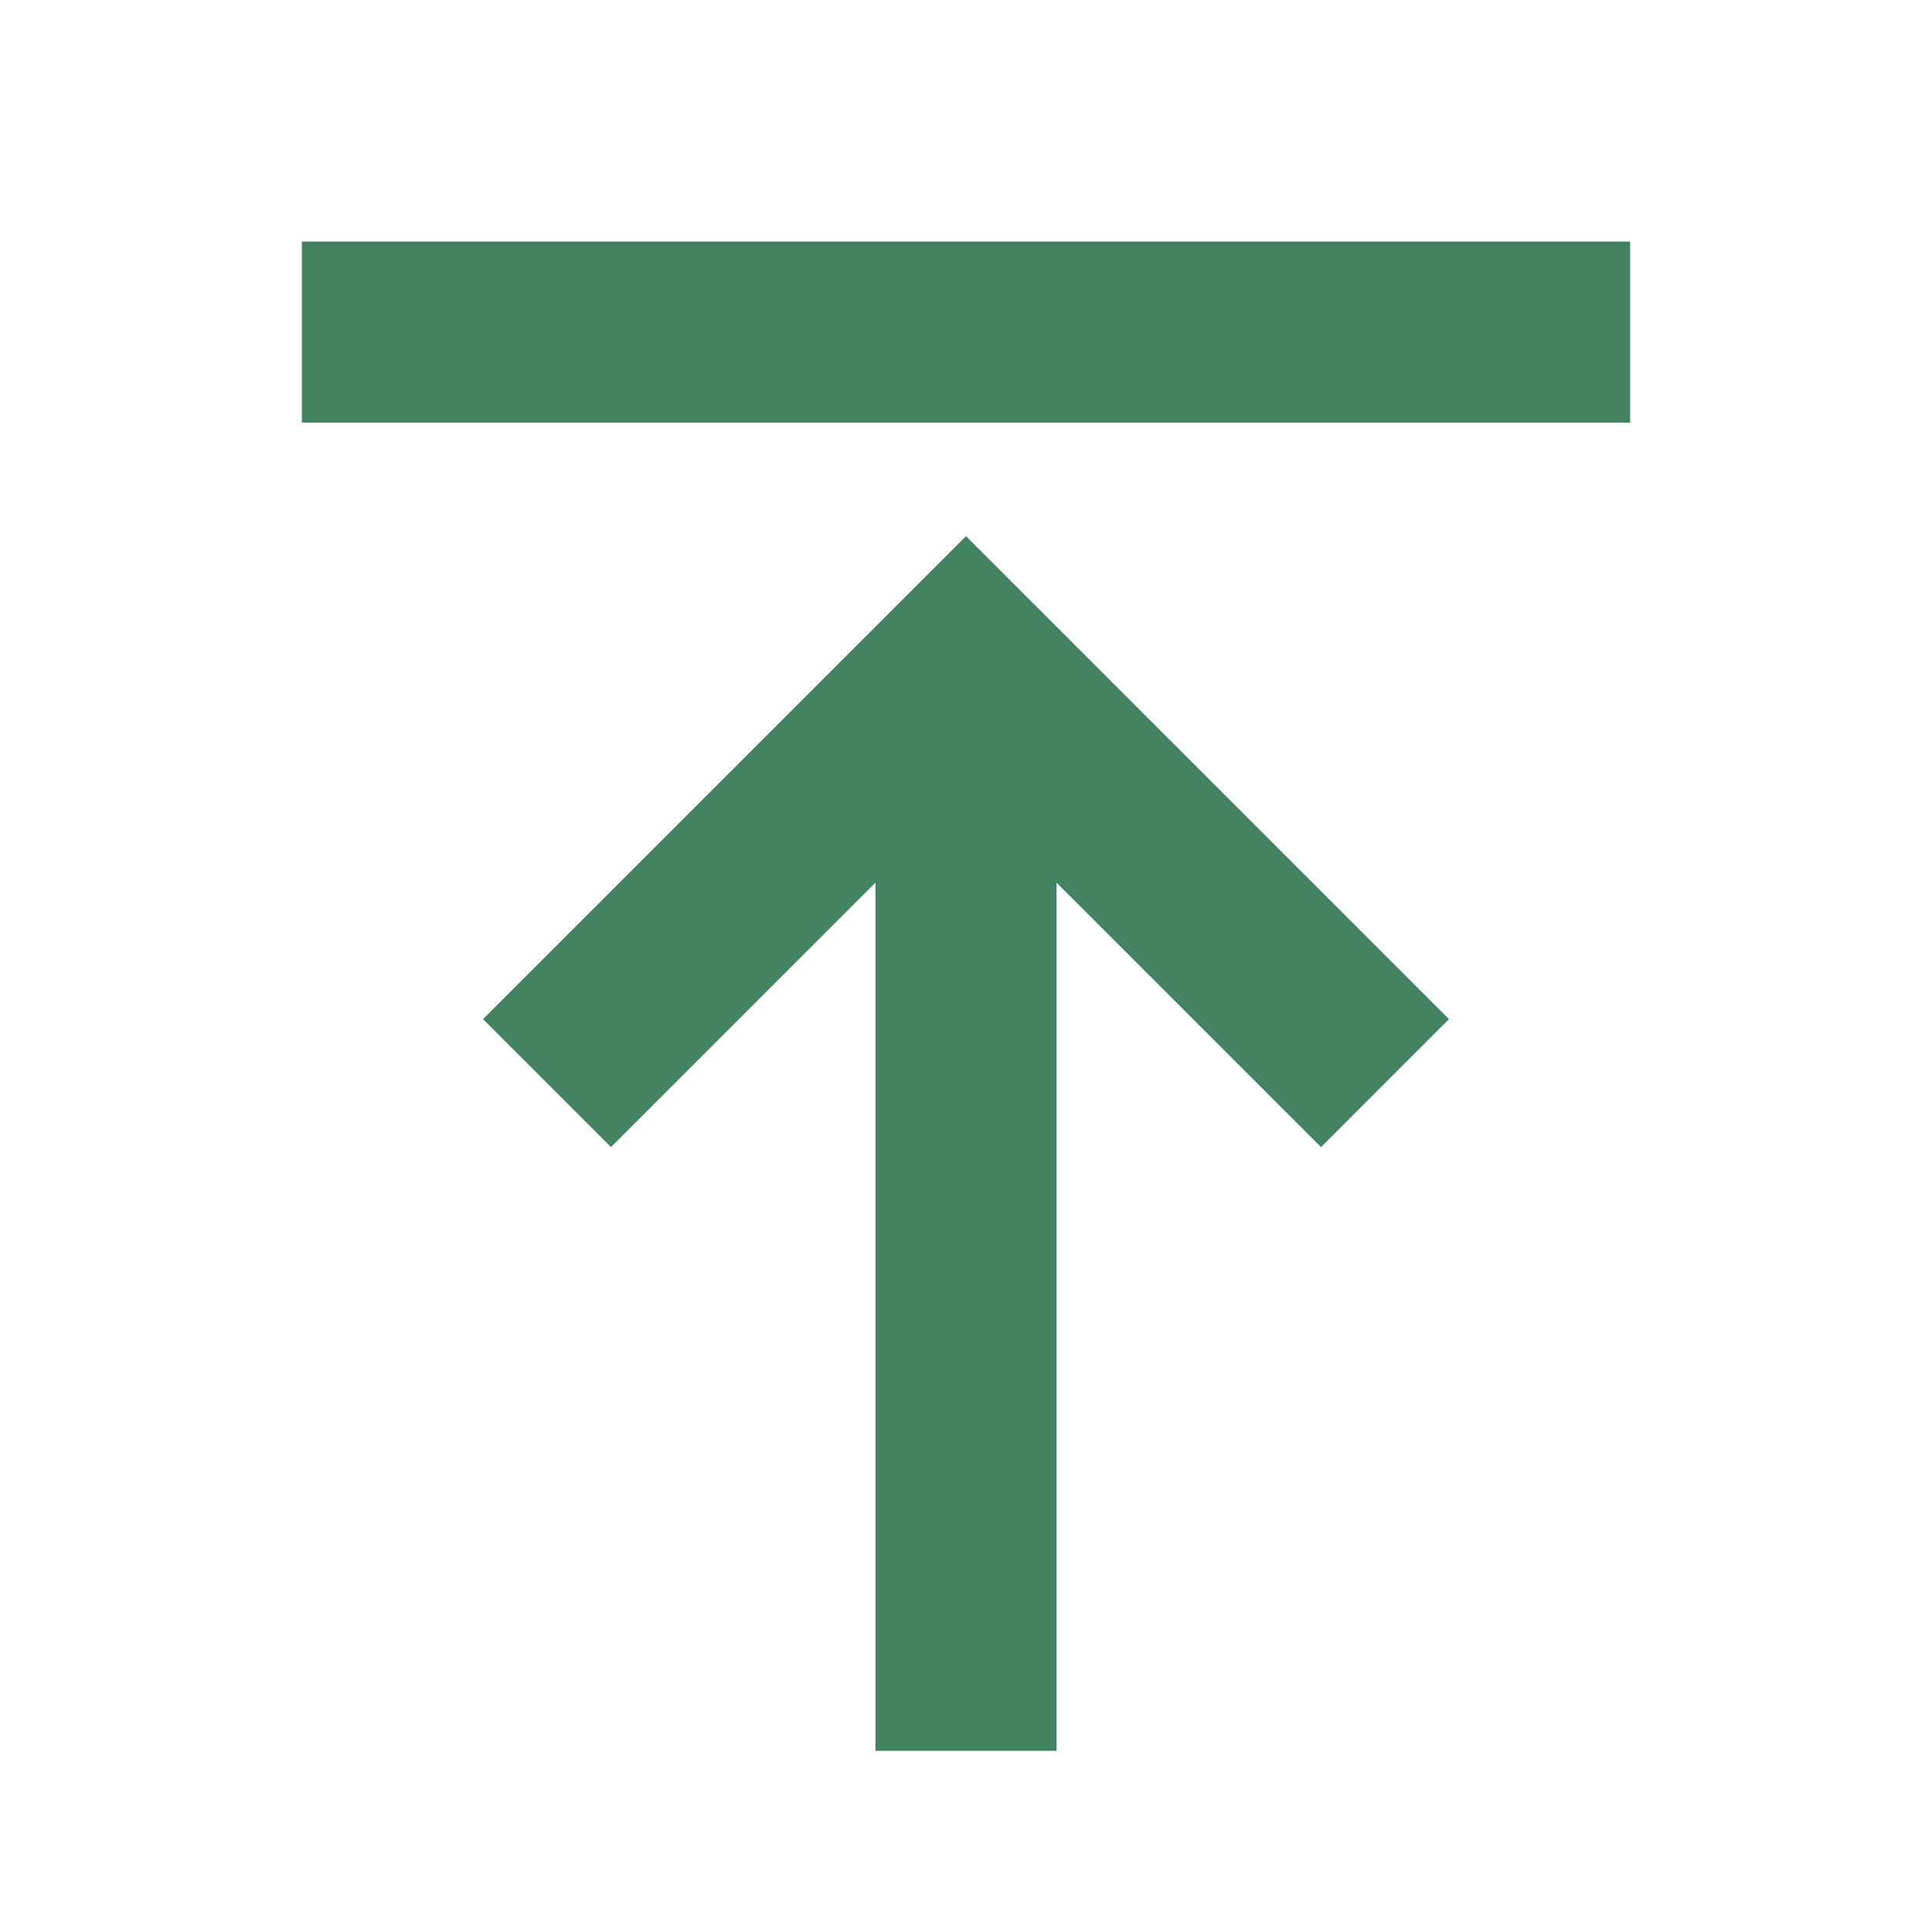 <svg xmlns="http://www.w3.org/2000/svg"  viewBox="0 0 64 64"><defs fill="#448361" /><path  d="m32,17.76l16,16-4.24,4.24-8.76-8.76v28.76h-6v-28.76l-8.76,8.76-4.24-4.24,16-16ZM10,8v6h44v-6H10Z" fill="#448361" /></svg>